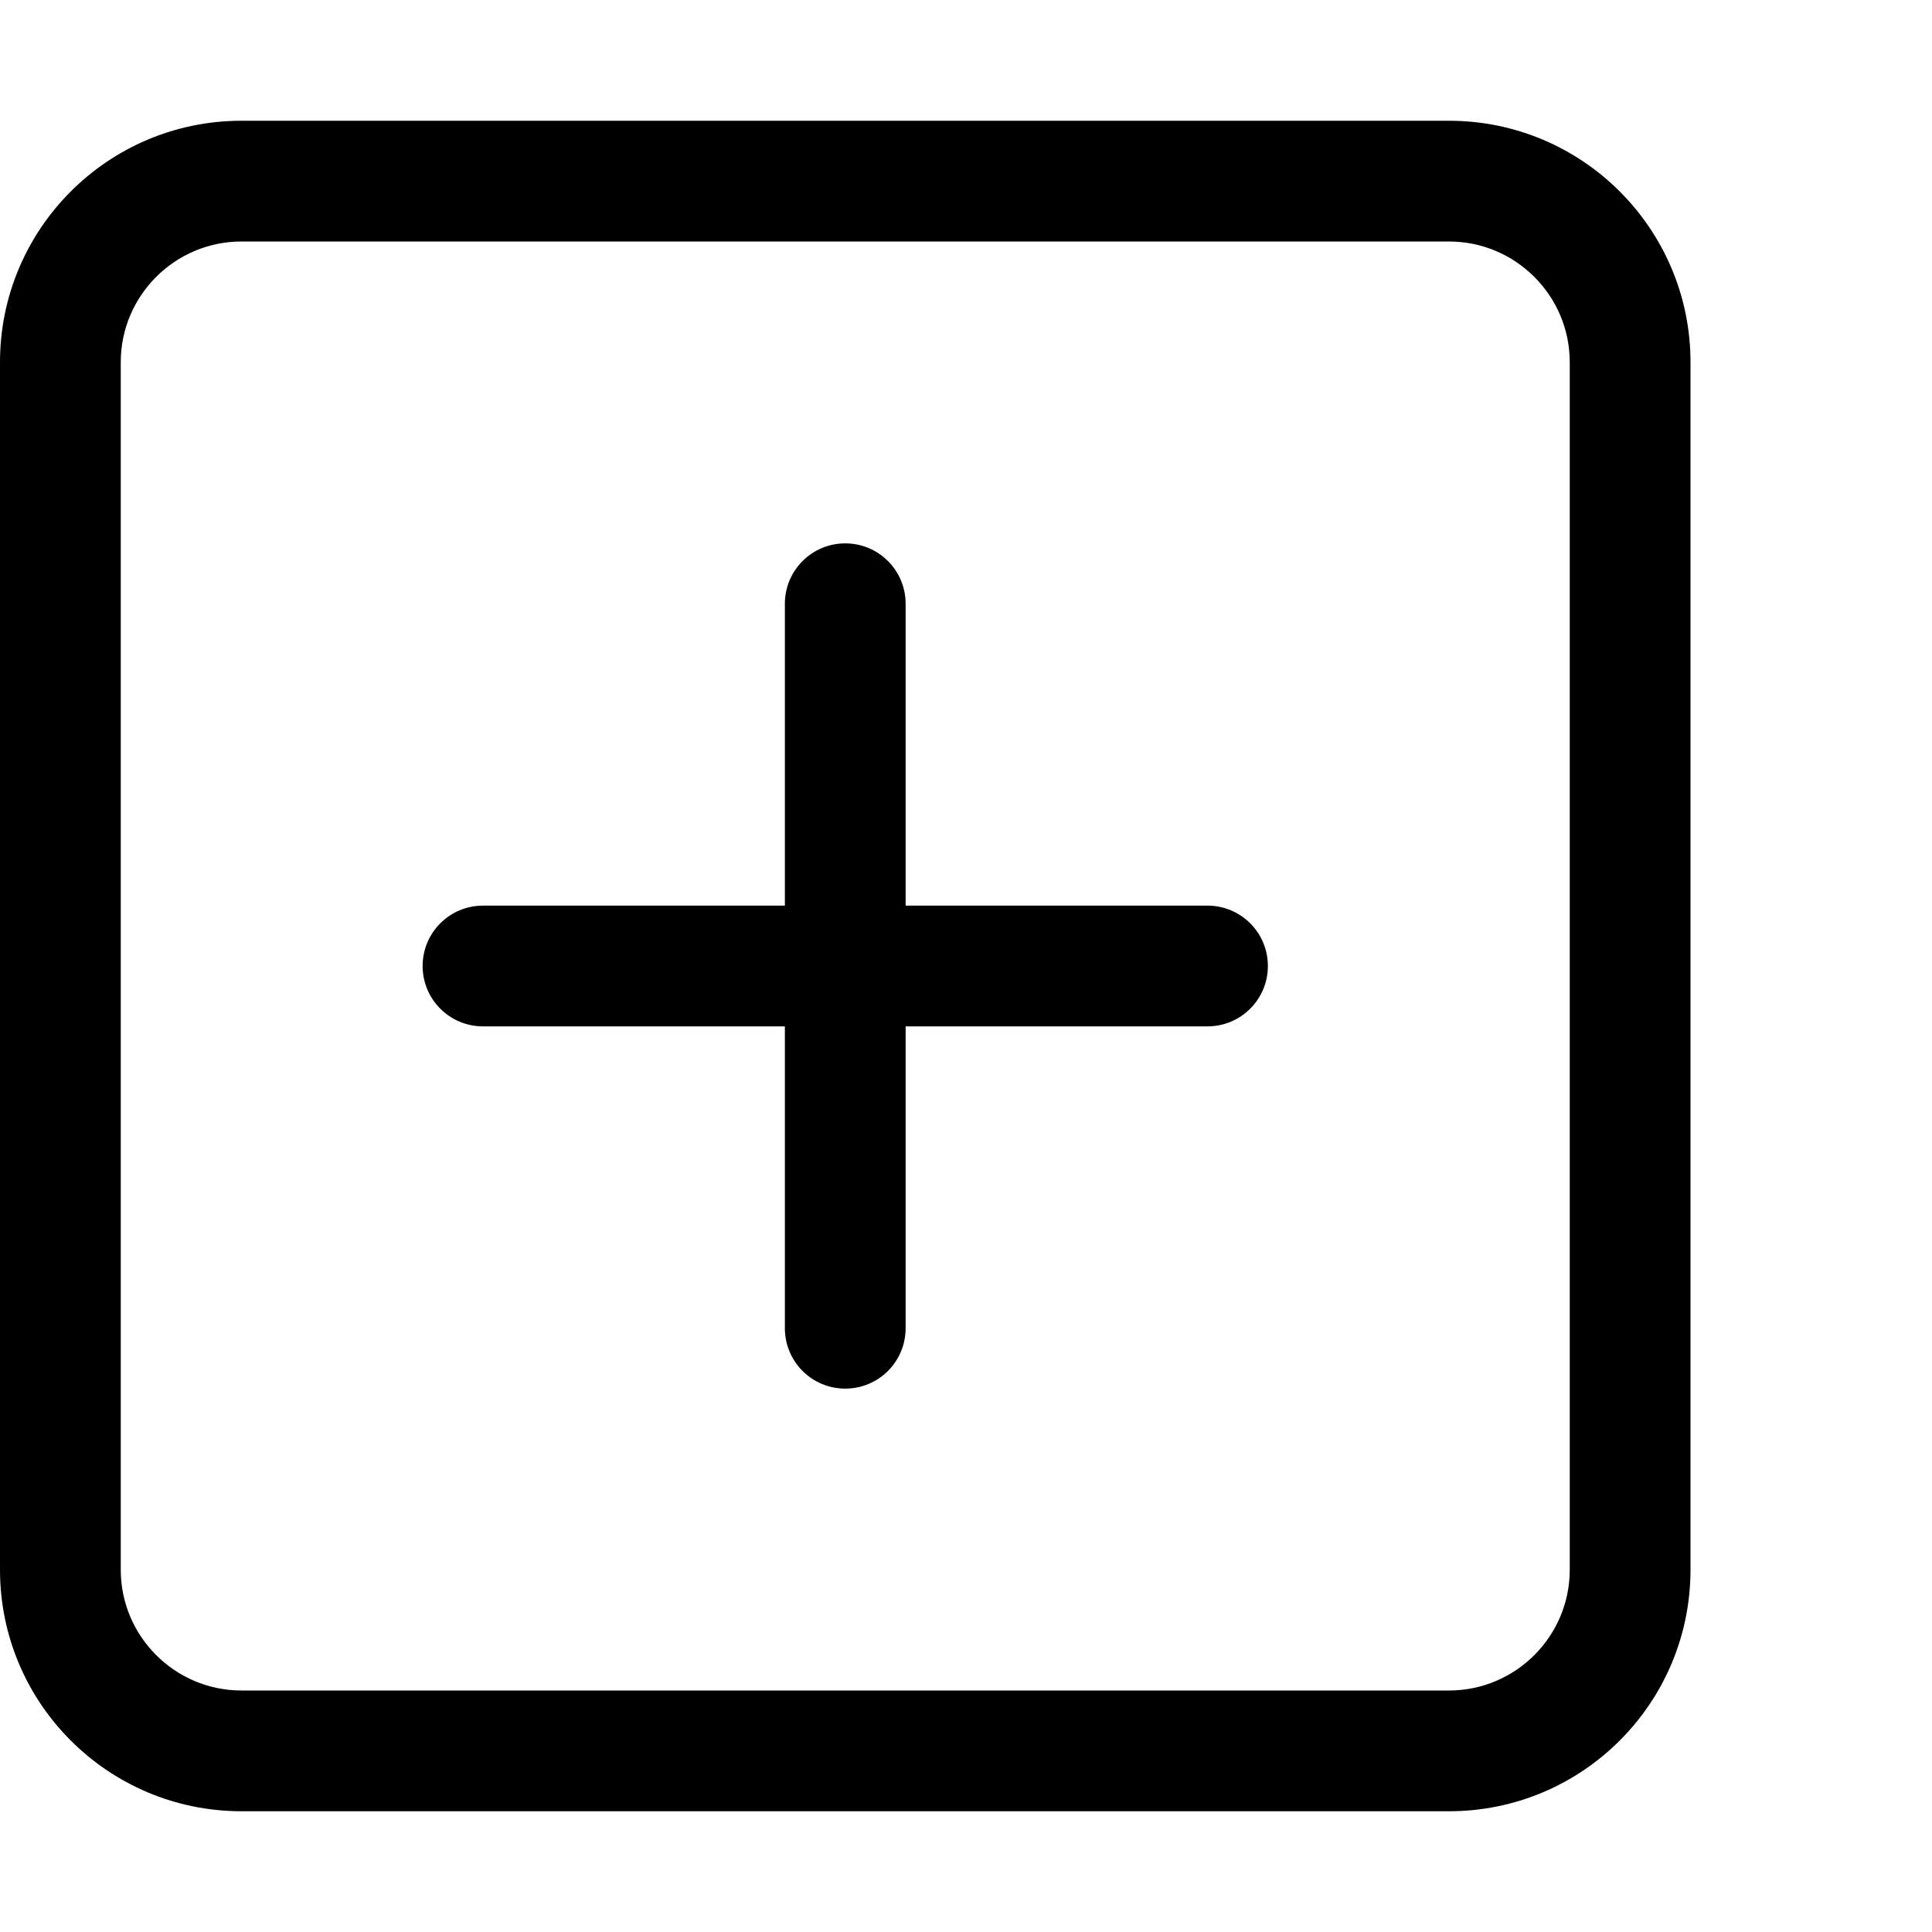 <svg xmlns="http://www.w3.org/2000/svg" width="24" height="24" viewBox="0 0 512 512" style="fill: rgba(0, 0, 0, 1);transform: ;msFilter:;">

<path d="M384 32H64C28.654 32 0 60.654 0 96V416C0 451.346 28.654 480 64 480H384C419.346 480 448 451.346 448 416V96C448 60.654 419.346 32 384 32ZM416 416C416 433.645 401.645 448 384 448H64C46.355 448 32 433.645 32 416V96C32 78.355 46.355 64 64 64H384C401.645 64 416 78.355 416 96V416ZM320 240H240V160C240 151.156 232.844 144 224 144S208 151.156 208 160V240H128C119.156 240 112 247.156 112 256S119.156 272 128 272H208V352C208 360.844 215.156 368 224 368S240 360.844 240 352V272H320C328.844 272 336 264.844 336 256S328.844 240 320 240Z"/>

</svg>